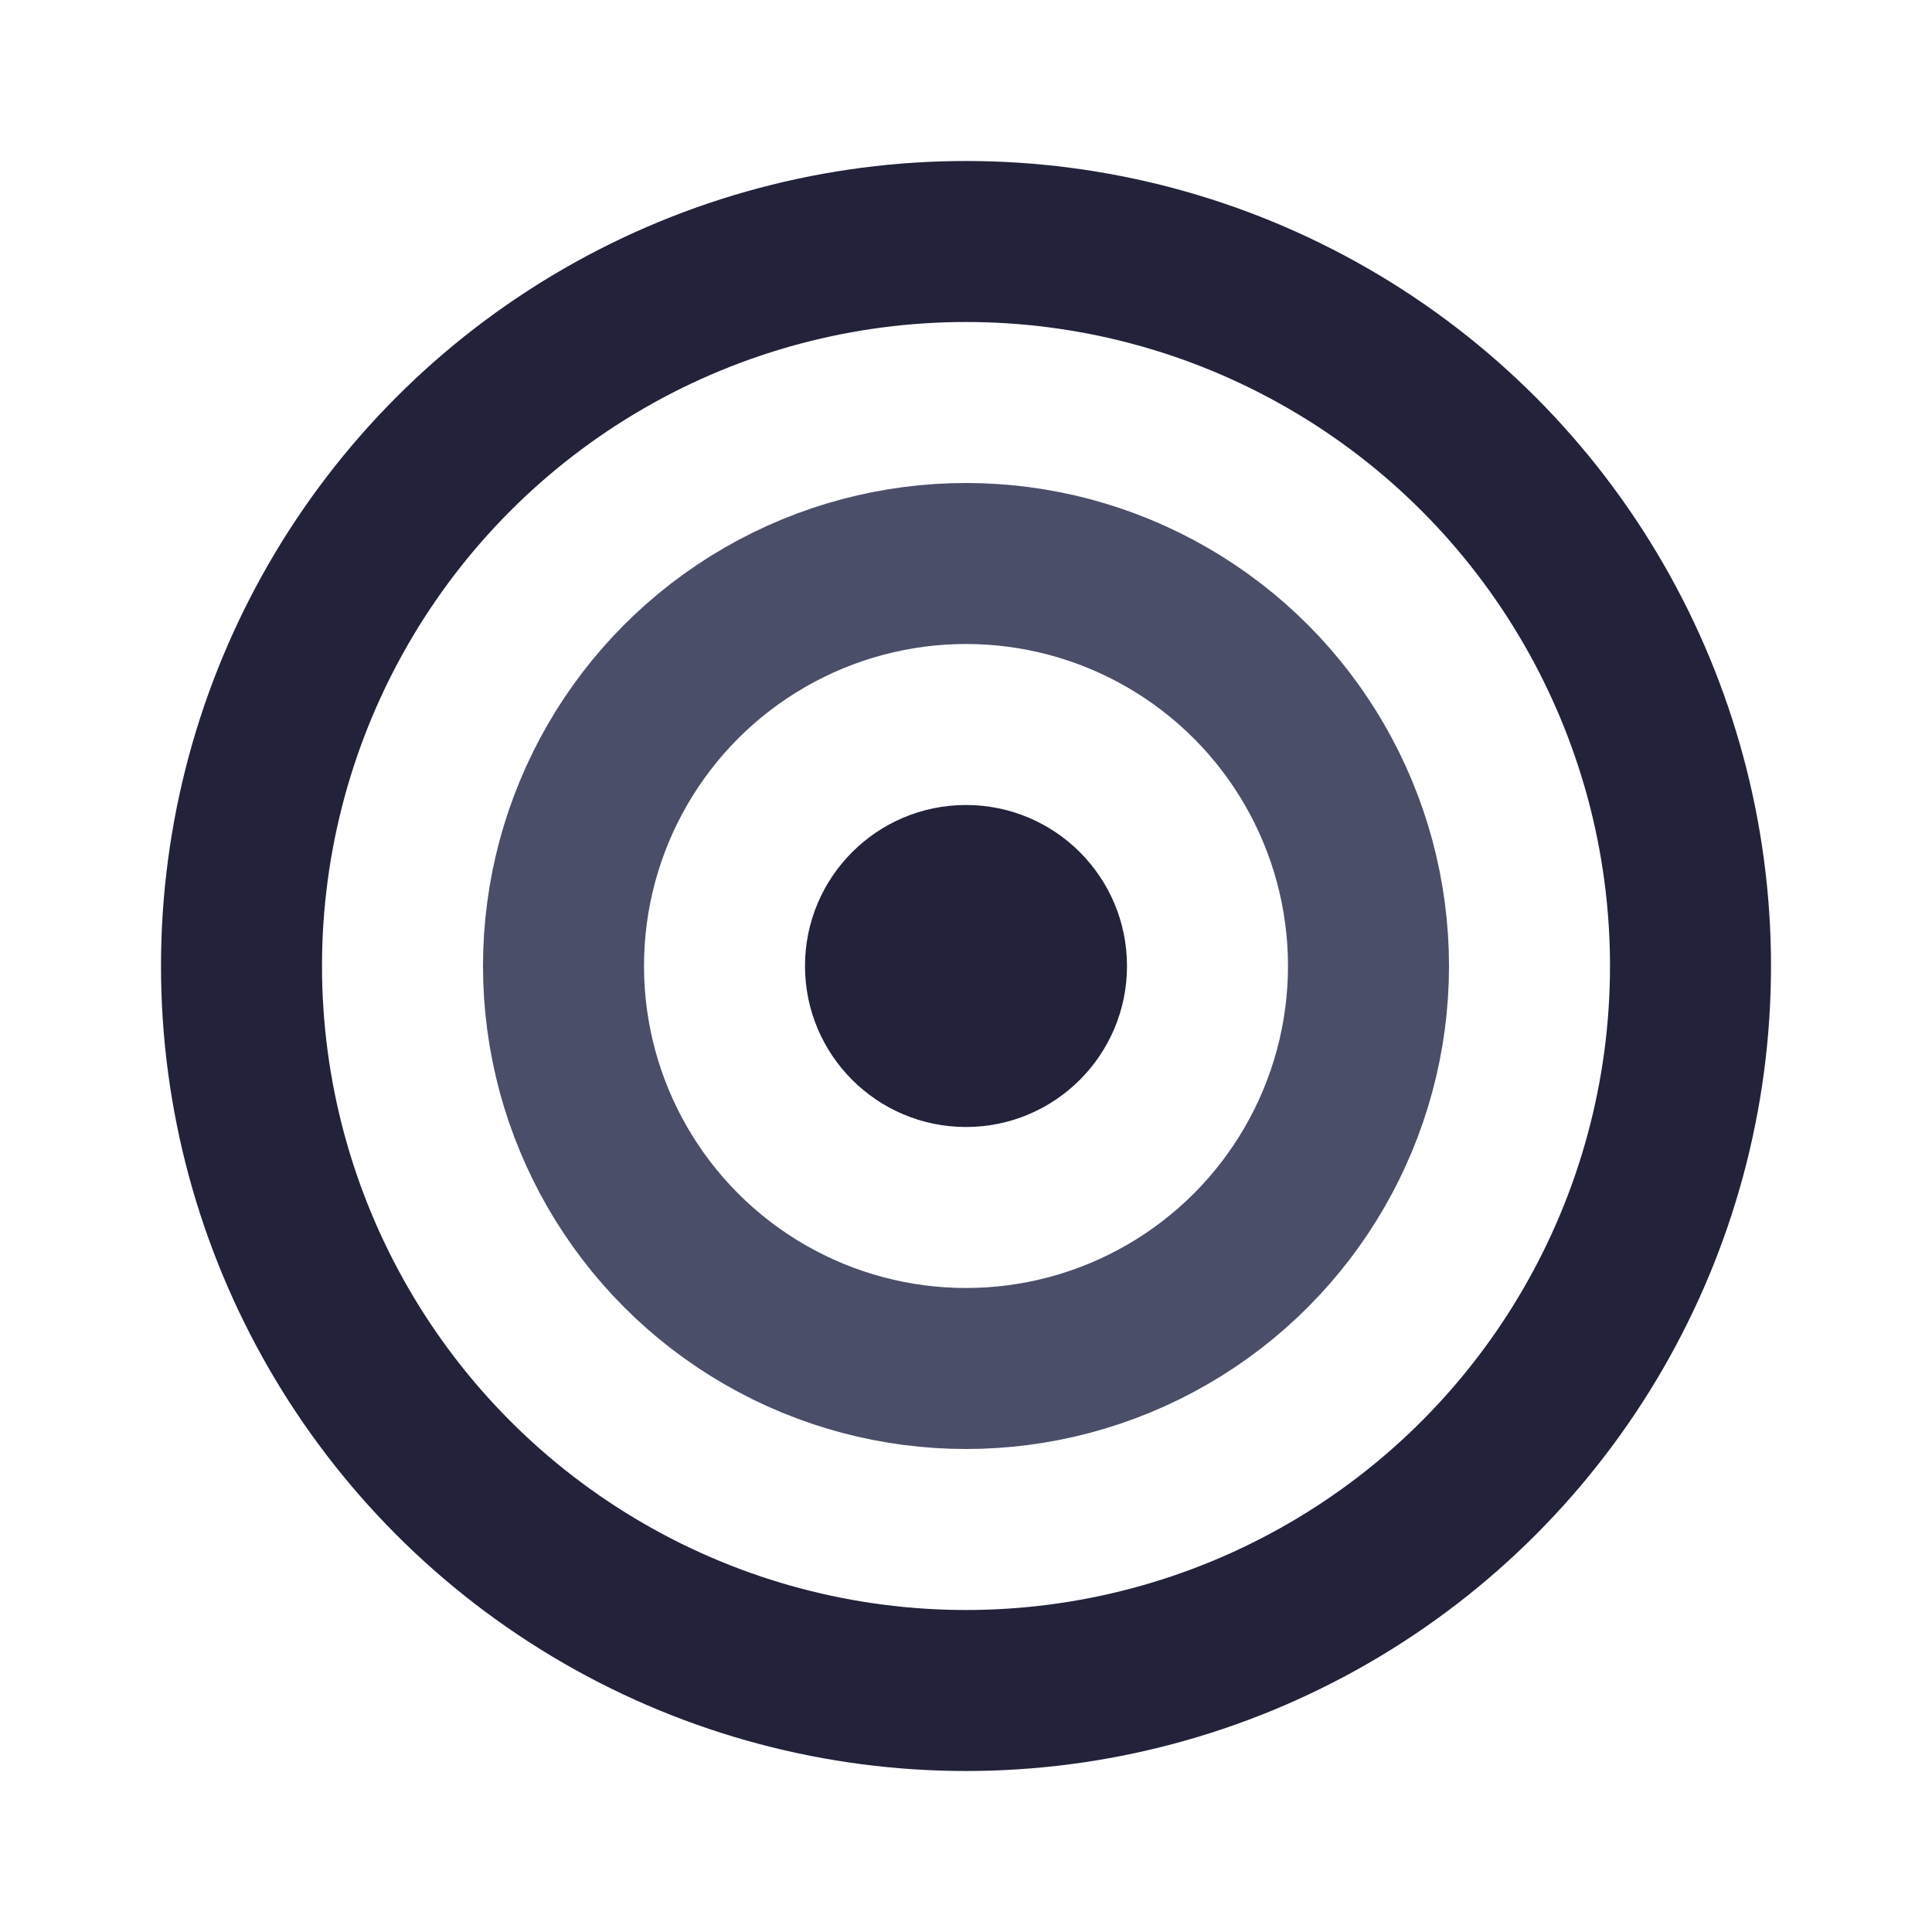 <?xml version="1.0" encoding="UTF-8"?>
<svg xmlns="http://www.w3.org/2000/svg" width="24" height="24" viewBox="0 0 24 24"><circle cx="12" cy="12" r="9" fill="none" stroke="#22223B" stroke-width="2"/><circle cx="12" cy="12" r="5" fill="none" stroke="#4A4E69" stroke-width="2"/><circle cx="12" cy="12" r="2" fill="#22223B"/></svg>